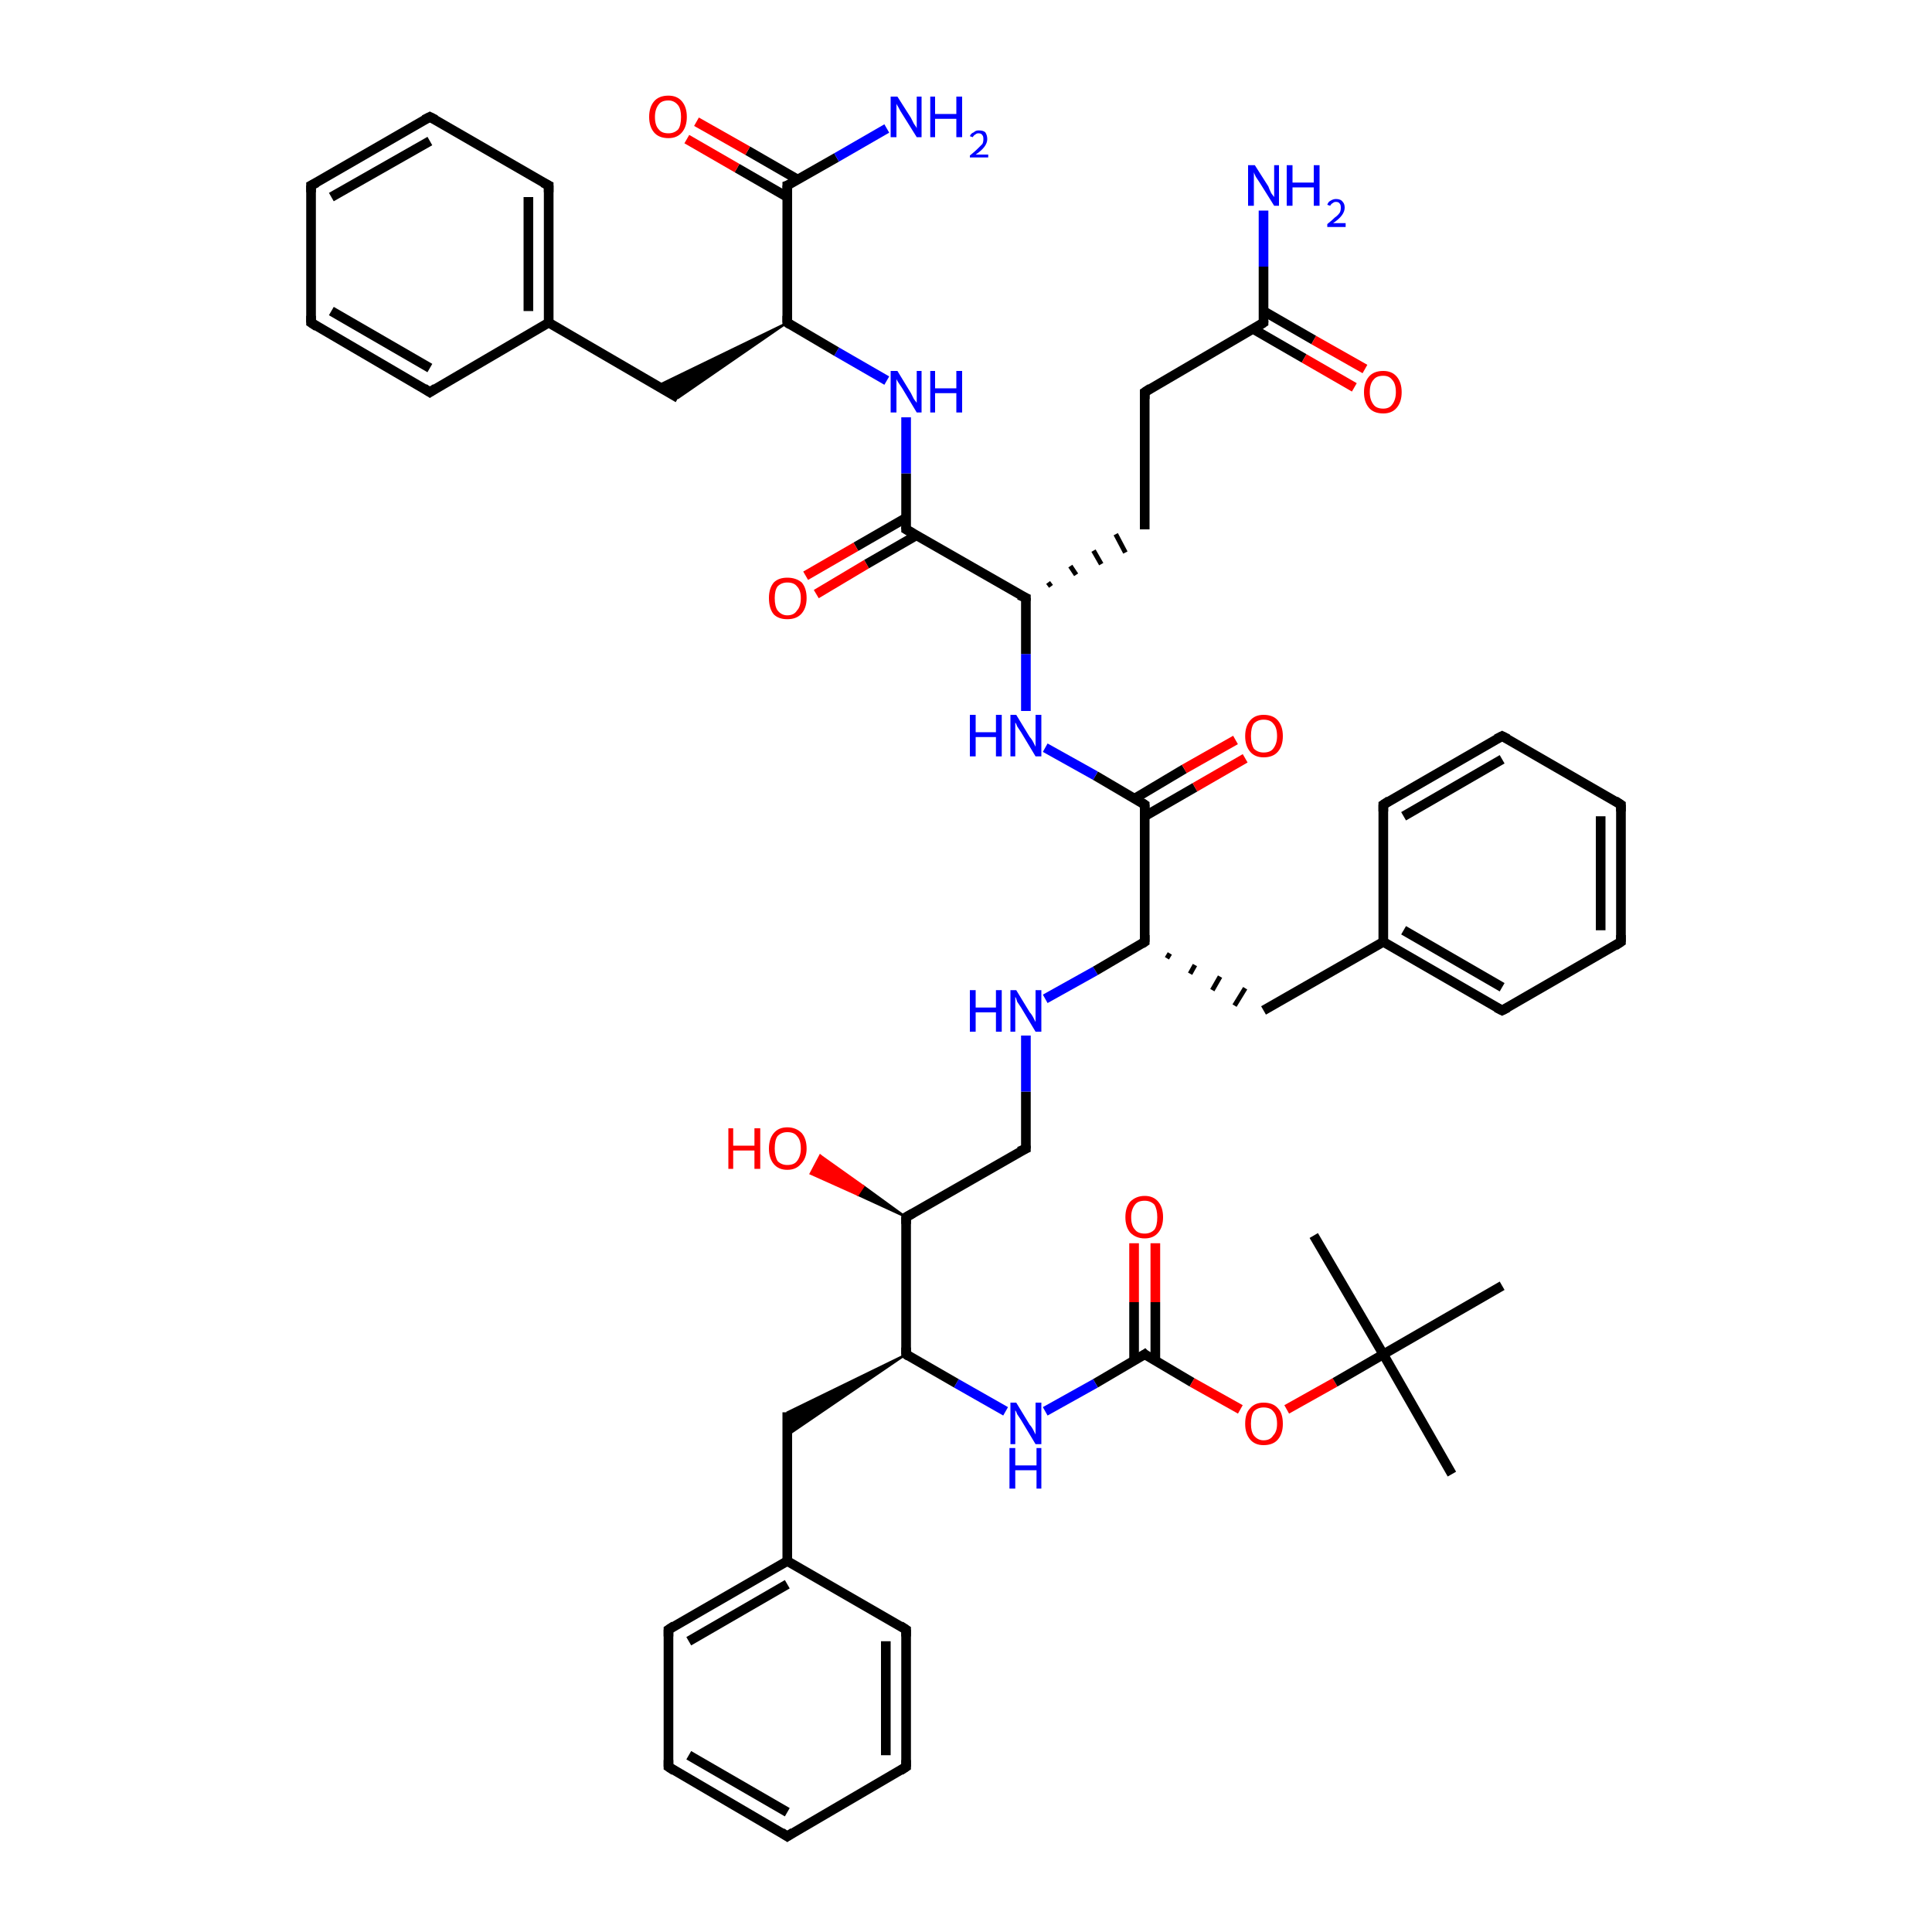 <?xml version='1.0' encoding='iso-8859-1'?>
<svg version='1.1' baseProfile='full'
              xmlns='http://www.w3.org/2000/svg'
                      xmlns:rdkit='http://www.rdkit.org/xml'
                      xmlns:xlink='http://www.w3.org/1999/xlink'
                  xml:space='preserve'
width='200px' height='200px' viewBox='0 0 200 200'>
<!-- END OF HEADER -->
<rect style='opacity:1.0;fill:#FFFFFF;stroke:none' width='200.0' height='200.0' x='0.0' y='0.0'> </rect>
<path class='bond-0 atom-0 atom-1' d='M 119.6,128.7 L 119.6,134.8' style='fill:none;fill-rule:evenodd;stroke:#FF0000;stroke-width:1.0px;stroke-linecap:butt;stroke-linejoin:miter;stroke-opacity:1' />
<path class='bond-0 atom-0 atom-1' d='M 119.6,134.8 L 119.6,140.8' style='fill:none;fill-rule:evenodd;stroke:#000000;stroke-width:1.0px;stroke-linecap:butt;stroke-linejoin:miter;stroke-opacity:1' />
<path class='bond-0 atom-0 atom-1' d='M 117.4,128.7 L 117.4,134.8' style='fill:none;fill-rule:evenodd;stroke:#FF0000;stroke-width:1.0px;stroke-linecap:butt;stroke-linejoin:miter;stroke-opacity:1' />
<path class='bond-0 atom-0 atom-1' d='M 117.4,134.8 L 117.4,140.8' style='fill:none;fill-rule:evenodd;stroke:#000000;stroke-width:1.0px;stroke-linecap:butt;stroke-linejoin:miter;stroke-opacity:1' />
<path class='bond-1 atom-1 atom-2' d='M 118.5,140.2 L 123.4,143.1' style='fill:none;fill-rule:evenodd;stroke:#000000;stroke-width:1.0px;stroke-linecap:butt;stroke-linejoin:miter;stroke-opacity:1' />
<path class='bond-1 atom-1 atom-2' d='M 123.4,143.1 L 128.4,145.9' style='fill:none;fill-rule:evenodd;stroke:#FF0000;stroke-width:1.0px;stroke-linecap:butt;stroke-linejoin:miter;stroke-opacity:1' />
<path class='bond-2 atom-2 atom-3' d='M 133.2,145.9 L 138.2,143.1' style='fill:none;fill-rule:evenodd;stroke:#FF0000;stroke-width:1.0px;stroke-linecap:butt;stroke-linejoin:miter;stroke-opacity:1' />
<path class='bond-2 atom-2 atom-3' d='M 138.2,143.1 L 143.2,140.2' style='fill:none;fill-rule:evenodd;stroke:#000000;stroke-width:1.0px;stroke-linecap:butt;stroke-linejoin:miter;stroke-opacity:1' />
<path class='bond-3 atom-3 atom-4' d='M 143.2,140.2 L 155.5,133.1' style='fill:none;fill-rule:evenodd;stroke:#000000;stroke-width:1.0px;stroke-linecap:butt;stroke-linejoin:miter;stroke-opacity:1' />
<path class='bond-4 atom-3 atom-5' d='M 143.2,140.2 L 150.3,152.6' style='fill:none;fill-rule:evenodd;stroke:#000000;stroke-width:1.0px;stroke-linecap:butt;stroke-linejoin:miter;stroke-opacity:1' />
<path class='bond-5 atom-3 atom-6' d='M 143.2,140.2 L 136.0,127.9' style='fill:none;fill-rule:evenodd;stroke:#000000;stroke-width:1.0px;stroke-linecap:butt;stroke-linejoin:miter;stroke-opacity:1' />
<path class='bond-6 atom-7 atom-8' d='M 104.1,146.1 L 99.0,143.2' style='fill:none;fill-rule:evenodd;stroke:#0000FF;stroke-width:1.0px;stroke-linecap:butt;stroke-linejoin:miter;stroke-opacity:1' />
<path class='bond-6 atom-7 atom-8' d='M 99.0,143.2 L 93.8,140.2' style='fill:none;fill-rule:evenodd;stroke:#000000;stroke-width:1.0px;stroke-linecap:butt;stroke-linejoin:miter;stroke-opacity:1' />
<path class='bond-7 atom-8 atom-9' d='M 93.8,140.2 L 93.8,126.0' style='fill:none;fill-rule:evenodd;stroke:#000000;stroke-width:1.0px;stroke-linecap:butt;stroke-linejoin:miter;stroke-opacity:1' />
<path class='bond-8 atom-8 atom-11' d='M 93.8,140.2 L 81.5,148.6 L 81.5,146.2 Z' style='fill:#000000;fill-rule:evenodd;fill-opacity:1;stroke:#000000;stroke-width:0.2px;stroke-linecap:butt;stroke-linejoin:miter;stroke-opacity:1;' />
<path class='bond-9 atom-9 atom-10' d='M 93.8,126.0 L 88.8,123.7 L 89.4,122.8 Z' style='fill:#000000;fill-rule:evenodd;fill-opacity:1;stroke:#000000;stroke-width:0.2px;stroke-linecap:butt;stroke-linejoin:miter;stroke-opacity:1;' />
<path class='bond-9 atom-9 atom-10' d='M 88.8,123.7 L 84.9,119.6 L 83.9,121.5 Z' style='fill:#FF0000;fill-rule:evenodd;fill-opacity:1;stroke:#FF0000;stroke-width:0.2px;stroke-linecap:butt;stroke-linejoin:miter;stroke-opacity:1;' />
<path class='bond-9 atom-9 atom-10' d='M 88.8,123.7 L 89.4,122.8 L 84.9,119.6 Z' style='fill:#FF0000;fill-rule:evenodd;fill-opacity:1;stroke:#FF0000;stroke-width:0.2px;stroke-linecap:butt;stroke-linejoin:miter;stroke-opacity:1;' />
<path class='bond-10 atom-9 atom-18' d='M 93.8,126.0 L 106.2,118.9' style='fill:none;fill-rule:evenodd;stroke:#000000;stroke-width:1.0px;stroke-linecap:butt;stroke-linejoin:miter;stroke-opacity:1' />
<path class='bond-11 atom-11 atom-12' d='M 81.5,146.2 L 81.5,161.6' style='fill:none;fill-rule:evenodd;stroke:#000000;stroke-width:1.0px;stroke-linecap:butt;stroke-linejoin:miter;stroke-opacity:1' />
<path class='bond-12 atom-12 atom-13' d='M 81.5,161.6 L 69.2,168.7' style='fill:none;fill-rule:evenodd;stroke:#000000;stroke-width:1.0px;stroke-linecap:butt;stroke-linejoin:miter;stroke-opacity:1' />
<path class='bond-12 atom-12 atom-13' d='M 81.5,164.0 L 71.3,169.9' style='fill:none;fill-rule:evenodd;stroke:#000000;stroke-width:1.0px;stroke-linecap:butt;stroke-linejoin:miter;stroke-opacity:1' />
<path class='bond-13 atom-12 atom-14' d='M 81.5,161.6 L 93.8,168.7' style='fill:none;fill-rule:evenodd;stroke:#000000;stroke-width:1.0px;stroke-linecap:butt;stroke-linejoin:miter;stroke-opacity:1' />
<path class='bond-14 atom-13 atom-15' d='M 69.2,168.7 L 69.2,182.9' style='fill:none;fill-rule:evenodd;stroke:#000000;stroke-width:1.0px;stroke-linecap:butt;stroke-linejoin:miter;stroke-opacity:1' />
<path class='bond-15 atom-14 atom-16' d='M 93.8,168.7 L 93.8,182.9' style='fill:none;fill-rule:evenodd;stroke:#000000;stroke-width:1.0px;stroke-linecap:butt;stroke-linejoin:miter;stroke-opacity:1' />
<path class='bond-15 atom-14 atom-16' d='M 91.7,169.9 L 91.7,181.7' style='fill:none;fill-rule:evenodd;stroke:#000000;stroke-width:1.0px;stroke-linecap:butt;stroke-linejoin:miter;stroke-opacity:1' />
<path class='bond-16 atom-15 atom-17' d='M 69.2,182.9 L 81.5,190.1' style='fill:none;fill-rule:evenodd;stroke:#000000;stroke-width:1.0px;stroke-linecap:butt;stroke-linejoin:miter;stroke-opacity:1' />
<path class='bond-16 atom-15 atom-17' d='M 71.3,181.7 L 81.5,187.6' style='fill:none;fill-rule:evenodd;stroke:#000000;stroke-width:1.0px;stroke-linecap:butt;stroke-linejoin:miter;stroke-opacity:1' />
<path class='bond-17 atom-16 atom-17' d='M 93.8,182.9 L 81.5,190.1' style='fill:none;fill-rule:evenodd;stroke:#000000;stroke-width:1.0px;stroke-linecap:butt;stroke-linejoin:miter;stroke-opacity:1' />
<path class='bond-18 atom-19 atom-20' d='M 108.2,103.4 L 113.4,100.5' style='fill:none;fill-rule:evenodd;stroke:#0000FF;stroke-width:1.0px;stroke-linecap:butt;stroke-linejoin:miter;stroke-opacity:1' />
<path class='bond-18 atom-19 atom-20' d='M 113.4,100.5 L 118.5,97.5' style='fill:none;fill-rule:evenodd;stroke:#000000;stroke-width:1.0px;stroke-linecap:butt;stroke-linejoin:miter;stroke-opacity:1' />
<path class='bond-19 atom-20 atom-21' d='M 118.5,97.5 L 118.5,83.3' style='fill:none;fill-rule:evenodd;stroke:#000000;stroke-width:1.0px;stroke-linecap:butt;stroke-linejoin:miter;stroke-opacity:1' />
<path class='bond-20 atom-20 atom-23' d='M 120.8,99.2 L 121.1,98.7' style='fill:none;fill-rule:evenodd;stroke:#000000;stroke-width:0.5px;stroke-linecap:butt;stroke-linejoin:miter;stroke-opacity:1' />
<path class='bond-20 atom-20 atom-23' d='M 123.2,100.8 L 123.7,99.9' style='fill:none;fill-rule:evenodd;stroke:#000000;stroke-width:0.5px;stroke-linecap:butt;stroke-linejoin:miter;stroke-opacity:1' />
<path class='bond-20 atom-20 atom-23' d='M 125.5,102.5 L 126.3,101.1' style='fill:none;fill-rule:evenodd;stroke:#000000;stroke-width:0.5px;stroke-linecap:butt;stroke-linejoin:miter;stroke-opacity:1' />
<path class='bond-20 atom-20 atom-23' d='M 127.8,104.1 L 128.9,102.3' style='fill:none;fill-rule:evenodd;stroke:#000000;stroke-width:0.5px;stroke-linecap:butt;stroke-linejoin:miter;stroke-opacity:1' />
<path class='bond-21 atom-21 atom-22' d='M 118.5,84.5 L 123.7,81.5' style='fill:none;fill-rule:evenodd;stroke:#000000;stroke-width:1.0px;stroke-linecap:butt;stroke-linejoin:miter;stroke-opacity:1' />
<path class='bond-21 atom-21 atom-22' d='M 123.7,81.5 L 128.9,78.5' style='fill:none;fill-rule:evenodd;stroke:#FF0000;stroke-width:1.0px;stroke-linecap:butt;stroke-linejoin:miter;stroke-opacity:1' />
<path class='bond-21 atom-21 atom-22' d='M 117.4,82.7 L 122.6,79.6' style='fill:none;fill-rule:evenodd;stroke:#000000;stroke-width:1.0px;stroke-linecap:butt;stroke-linejoin:miter;stroke-opacity:1' />
<path class='bond-21 atom-21 atom-22' d='M 122.6,79.6 L 127.9,76.6' style='fill:none;fill-rule:evenodd;stroke:#FF0000;stroke-width:1.0px;stroke-linecap:butt;stroke-linejoin:miter;stroke-opacity:1' />
<path class='bond-22 atom-23 atom-24' d='M 130.8,104.6 L 143.2,97.5' style='fill:none;fill-rule:evenodd;stroke:#000000;stroke-width:1.0px;stroke-linecap:butt;stroke-linejoin:miter;stroke-opacity:1' />
<path class='bond-23 atom-24 atom-25' d='M 143.2,97.5 L 155.5,104.6' style='fill:none;fill-rule:evenodd;stroke:#000000;stroke-width:1.0px;stroke-linecap:butt;stroke-linejoin:miter;stroke-opacity:1' />
<path class='bond-23 atom-24 atom-25' d='M 145.3,96.3 L 155.5,102.2' style='fill:none;fill-rule:evenodd;stroke:#000000;stroke-width:1.0px;stroke-linecap:butt;stroke-linejoin:miter;stroke-opacity:1' />
<path class='bond-24 atom-24 atom-26' d='M 143.2,97.5 L 143.2,83.3' style='fill:none;fill-rule:evenodd;stroke:#000000;stroke-width:1.0px;stroke-linecap:butt;stroke-linejoin:miter;stroke-opacity:1' />
<path class='bond-25 atom-25 atom-27' d='M 155.5,104.6 L 167.8,97.5' style='fill:none;fill-rule:evenodd;stroke:#000000;stroke-width:1.0px;stroke-linecap:butt;stroke-linejoin:miter;stroke-opacity:1' />
<path class='bond-26 atom-26 atom-28' d='M 143.2,83.3 L 155.5,76.2' style='fill:none;fill-rule:evenodd;stroke:#000000;stroke-width:1.0px;stroke-linecap:butt;stroke-linejoin:miter;stroke-opacity:1' />
<path class='bond-26 atom-26 atom-28' d='M 145.3,84.5 L 155.5,78.6' style='fill:none;fill-rule:evenodd;stroke:#000000;stroke-width:1.0px;stroke-linecap:butt;stroke-linejoin:miter;stroke-opacity:1' />
<path class='bond-27 atom-27 atom-29' d='M 167.8,97.5 L 167.8,83.3' style='fill:none;fill-rule:evenodd;stroke:#000000;stroke-width:1.0px;stroke-linecap:butt;stroke-linejoin:miter;stroke-opacity:1' />
<path class='bond-27 atom-27 atom-29' d='M 165.7,96.3 L 165.7,84.5' style='fill:none;fill-rule:evenodd;stroke:#000000;stroke-width:1.0px;stroke-linecap:butt;stroke-linejoin:miter;stroke-opacity:1' />
<path class='bond-28 atom-28 atom-29' d='M 155.5,76.2 L 167.8,83.3' style='fill:none;fill-rule:evenodd;stroke:#000000;stroke-width:1.0px;stroke-linecap:butt;stroke-linejoin:miter;stroke-opacity:1' />
<path class='bond-29 atom-30 atom-31' d='M 106.2,73.6 L 106.2,67.7' style='fill:none;fill-rule:evenodd;stroke:#0000FF;stroke-width:1.0px;stroke-linecap:butt;stroke-linejoin:miter;stroke-opacity:1' />
<path class='bond-29 atom-30 atom-31' d='M 106.2,67.7 L 106.2,61.9' style='fill:none;fill-rule:evenodd;stroke:#000000;stroke-width:1.0px;stroke-linecap:butt;stroke-linejoin:miter;stroke-opacity:1' />
<path class='bond-30 atom-31 atom-32' d='M 106.2,61.9 L 93.8,54.8' style='fill:none;fill-rule:evenodd;stroke:#000000;stroke-width:1.0px;stroke-linecap:butt;stroke-linejoin:miter;stroke-opacity:1' />
<path class='bond-31 atom-31 atom-34' d='M 108.8,60.7 L 108.5,60.3' style='fill:none;fill-rule:evenodd;stroke:#000000;stroke-width:0.5px;stroke-linecap:butt;stroke-linejoin:miter;stroke-opacity:1' />
<path class='bond-31 atom-31 atom-34' d='M 111.4,59.5 L 110.8,58.6' style='fill:none;fill-rule:evenodd;stroke:#000000;stroke-width:0.5px;stroke-linecap:butt;stroke-linejoin:miter;stroke-opacity:1' />
<path class='bond-31 atom-31 atom-34' d='M 114.0,58.4 L 113.2,57.0' style='fill:none;fill-rule:evenodd;stroke:#000000;stroke-width:0.5px;stroke-linecap:butt;stroke-linejoin:miter;stroke-opacity:1' />
<path class='bond-31 atom-31 atom-34' d='M 116.5,57.2 L 115.5,55.3' style='fill:none;fill-rule:evenodd;stroke:#000000;stroke-width:0.5px;stroke-linecap:butt;stroke-linejoin:miter;stroke-opacity:1' />
<path class='bond-32 atom-32 atom-33' d='M 93.8,53.6 L 88.6,56.6' style='fill:none;fill-rule:evenodd;stroke:#000000;stroke-width:1.0px;stroke-linecap:butt;stroke-linejoin:miter;stroke-opacity:1' />
<path class='bond-32 atom-32 atom-33' d='M 88.6,56.6 L 83.4,59.6' style='fill:none;fill-rule:evenodd;stroke:#FF0000;stroke-width:1.0px;stroke-linecap:butt;stroke-linejoin:miter;stroke-opacity:1' />
<path class='bond-32 atom-32 atom-33' d='M 94.9,55.4 L 89.7,58.4' style='fill:none;fill-rule:evenodd;stroke:#000000;stroke-width:1.0px;stroke-linecap:butt;stroke-linejoin:miter;stroke-opacity:1' />
<path class='bond-32 atom-32 atom-33' d='M 89.7,58.4 L 84.5,61.5' style='fill:none;fill-rule:evenodd;stroke:#FF0000;stroke-width:1.0px;stroke-linecap:butt;stroke-linejoin:miter;stroke-opacity:1' />
<path class='bond-33 atom-34 atom-35' d='M 118.5,54.8 L 118.5,40.6' style='fill:none;fill-rule:evenodd;stroke:#000000;stroke-width:1.0px;stroke-linecap:butt;stroke-linejoin:miter;stroke-opacity:1' />
<path class='bond-34 atom-35 atom-36' d='M 118.5,40.6 L 130.8,33.4' style='fill:none;fill-rule:evenodd;stroke:#000000;stroke-width:1.0px;stroke-linecap:butt;stroke-linejoin:miter;stroke-opacity:1' />
<path class='bond-35 atom-36 atom-37' d='M 129.8,34.1 L 135.0,37.1' style='fill:none;fill-rule:evenodd;stroke:#000000;stroke-width:1.0px;stroke-linecap:butt;stroke-linejoin:miter;stroke-opacity:1' />
<path class='bond-35 atom-36 atom-37' d='M 135.0,37.1 L 140.2,40.1' style='fill:none;fill-rule:evenodd;stroke:#FF0000;stroke-width:1.0px;stroke-linecap:butt;stroke-linejoin:miter;stroke-opacity:1' />
<path class='bond-35 atom-36 atom-37' d='M 130.8,32.2 L 136.0,35.2' style='fill:none;fill-rule:evenodd;stroke:#000000;stroke-width:1.0px;stroke-linecap:butt;stroke-linejoin:miter;stroke-opacity:1' />
<path class='bond-35 atom-36 atom-37' d='M 136.0,35.2 L 141.3,38.2' style='fill:none;fill-rule:evenodd;stroke:#FF0000;stroke-width:1.0px;stroke-linecap:butt;stroke-linejoin:miter;stroke-opacity:1' />
<path class='bond-36 atom-36 atom-38' d='M 130.8,33.4 L 130.8,27.6' style='fill:none;fill-rule:evenodd;stroke:#000000;stroke-width:1.0px;stroke-linecap:butt;stroke-linejoin:miter;stroke-opacity:1' />
<path class='bond-36 atom-36 atom-38' d='M 130.8,27.6 L 130.8,21.8' style='fill:none;fill-rule:evenodd;stroke:#0000FF;stroke-width:1.0px;stroke-linecap:butt;stroke-linejoin:miter;stroke-opacity:1' />
<path class='bond-37 atom-39 atom-40' d='M 91.8,39.4 L 86.6,36.4' style='fill:none;fill-rule:evenodd;stroke:#0000FF;stroke-width:1.0px;stroke-linecap:butt;stroke-linejoin:miter;stroke-opacity:1' />
<path class='bond-37 atom-39 atom-40' d='M 86.6,36.4 L 81.5,33.4' style='fill:none;fill-rule:evenodd;stroke:#000000;stroke-width:1.0px;stroke-linecap:butt;stroke-linejoin:miter;stroke-opacity:1' />
<path class='bond-38 atom-40 atom-41' d='M 81.5,33.4 L 81.5,19.2' style='fill:none;fill-rule:evenodd;stroke:#000000;stroke-width:1.0px;stroke-linecap:butt;stroke-linejoin:miter;stroke-opacity:1' />
<path class='bond-39 atom-40 atom-43' d='M 81.5,33.4 L 70.2,41.2 L 68.1,39.9 Z' style='fill:#000000;fill-rule:evenodd;fill-opacity:1;stroke:#000000;stroke-width:0.2px;stroke-linecap:butt;stroke-linejoin:miter;stroke-opacity:1;' />
<path class='bond-40 atom-41 atom-42' d='M 82.6,18.6 L 77.4,15.6' style='fill:none;fill-rule:evenodd;stroke:#000000;stroke-width:1.0px;stroke-linecap:butt;stroke-linejoin:miter;stroke-opacity:1' />
<path class='bond-40 atom-41 atom-42' d='M 77.4,15.6 L 72.1,12.6' style='fill:none;fill-rule:evenodd;stroke:#FF0000;stroke-width:1.0px;stroke-linecap:butt;stroke-linejoin:miter;stroke-opacity:1' />
<path class='bond-40 atom-41 atom-42' d='M 81.5,20.4 L 76.3,17.4' style='fill:none;fill-rule:evenodd;stroke:#000000;stroke-width:1.0px;stroke-linecap:butt;stroke-linejoin:miter;stroke-opacity:1' />
<path class='bond-40 atom-41 atom-42' d='M 76.3,17.4 L 71.1,14.4' style='fill:none;fill-rule:evenodd;stroke:#FF0000;stroke-width:1.0px;stroke-linecap:butt;stroke-linejoin:miter;stroke-opacity:1' />
<path class='bond-41 atom-43 atom-44' d='M 70.2,41.2 L 56.8,33.4' style='fill:none;fill-rule:evenodd;stroke:#000000;stroke-width:1.0px;stroke-linecap:butt;stroke-linejoin:miter;stroke-opacity:1' />
<path class='bond-42 atom-44 atom-45' d='M 56.8,33.4 L 56.8,19.2' style='fill:none;fill-rule:evenodd;stroke:#000000;stroke-width:1.0px;stroke-linecap:butt;stroke-linejoin:miter;stroke-opacity:1' />
<path class='bond-42 atom-44 atom-45' d='M 54.7,32.2 L 54.7,20.4' style='fill:none;fill-rule:evenodd;stroke:#000000;stroke-width:1.0px;stroke-linecap:butt;stroke-linejoin:miter;stroke-opacity:1' />
<path class='bond-43 atom-44 atom-46' d='M 56.8,33.4 L 44.5,40.6' style='fill:none;fill-rule:evenodd;stroke:#000000;stroke-width:1.0px;stroke-linecap:butt;stroke-linejoin:miter;stroke-opacity:1' />
<path class='bond-44 atom-45 atom-47' d='M 56.8,19.2 L 44.5,12.1' style='fill:none;fill-rule:evenodd;stroke:#000000;stroke-width:1.0px;stroke-linecap:butt;stroke-linejoin:miter;stroke-opacity:1' />
<path class='bond-45 atom-46 atom-48' d='M 44.5,40.6 L 32.2,33.4' style='fill:none;fill-rule:evenodd;stroke:#000000;stroke-width:1.0px;stroke-linecap:butt;stroke-linejoin:miter;stroke-opacity:1' />
<path class='bond-45 atom-46 atom-48' d='M 44.5,38.1 L 34.3,32.2' style='fill:none;fill-rule:evenodd;stroke:#000000;stroke-width:1.0px;stroke-linecap:butt;stroke-linejoin:miter;stroke-opacity:1' />
<path class='bond-46 atom-47 atom-49' d='M 44.5,12.1 L 32.2,19.2' style='fill:none;fill-rule:evenodd;stroke:#000000;stroke-width:1.0px;stroke-linecap:butt;stroke-linejoin:miter;stroke-opacity:1' />
<path class='bond-46 atom-47 atom-49' d='M 44.5,14.6 L 34.3,20.4' style='fill:none;fill-rule:evenodd;stroke:#000000;stroke-width:1.0px;stroke-linecap:butt;stroke-linejoin:miter;stroke-opacity:1' />
<path class='bond-47 atom-48 atom-49' d='M 32.2,33.4 L 32.2,19.2' style='fill:none;fill-rule:evenodd;stroke:#000000;stroke-width:1.0px;stroke-linecap:butt;stroke-linejoin:miter;stroke-opacity:1' />
<path class='bond-48 atom-1 atom-7' d='M 118.5,140.2 L 113.4,143.2' style='fill:none;fill-rule:evenodd;stroke:#000000;stroke-width:1.0px;stroke-linecap:butt;stroke-linejoin:miter;stroke-opacity:1' />
<path class='bond-48 atom-1 atom-7' d='M 113.4,143.2 L 108.2,146.1' style='fill:none;fill-rule:evenodd;stroke:#0000FF;stroke-width:1.0px;stroke-linecap:butt;stroke-linejoin:miter;stroke-opacity:1' />
<path class='bond-49 atom-18 atom-19' d='M 106.2,118.9 L 106.2,113.0' style='fill:none;fill-rule:evenodd;stroke:#000000;stroke-width:1.0px;stroke-linecap:butt;stroke-linejoin:miter;stroke-opacity:1' />
<path class='bond-49 atom-18 atom-19' d='M 106.2,113.0 L 106.2,107.2' style='fill:none;fill-rule:evenodd;stroke:#0000FF;stroke-width:1.0px;stroke-linecap:butt;stroke-linejoin:miter;stroke-opacity:1' />
<path class='bond-50 atom-21 atom-30' d='M 118.5,83.3 L 113.4,80.3' style='fill:none;fill-rule:evenodd;stroke:#000000;stroke-width:1.0px;stroke-linecap:butt;stroke-linejoin:miter;stroke-opacity:1' />
<path class='bond-50 atom-21 atom-30' d='M 113.4,80.3 L 108.2,77.4' style='fill:none;fill-rule:evenodd;stroke:#0000FF;stroke-width:1.0px;stroke-linecap:butt;stroke-linejoin:miter;stroke-opacity:1' />
<path class='bond-51 atom-32 atom-39' d='M 93.8,54.8 L 93.8,49.0' style='fill:none;fill-rule:evenodd;stroke:#000000;stroke-width:1.0px;stroke-linecap:butt;stroke-linejoin:miter;stroke-opacity:1' />
<path class='bond-51 atom-32 atom-39' d='M 93.8,49.0 L 93.8,43.2' style='fill:none;fill-rule:evenodd;stroke:#0000FF;stroke-width:1.0px;stroke-linecap:butt;stroke-linejoin:miter;stroke-opacity:1' />
<path class='bond-52 atom-41 atom-50' d='M 81.5,19.2 L 86.6,16.3' style='fill:none;fill-rule:evenodd;stroke:#000000;stroke-width:1.0px;stroke-linecap:butt;stroke-linejoin:miter;stroke-opacity:1' />
<path class='bond-52 atom-41 atom-50' d='M 86.6,16.3 L 91.8,13.3' style='fill:none;fill-rule:evenodd;stroke:#0000FF;stroke-width:1.0px;stroke-linecap:butt;stroke-linejoin:miter;stroke-opacity:1' />
<path d='M 118.7,140.4 L 118.5,140.2 L 118.2,140.4' style='fill:none;stroke:#000000;stroke-width:1.0px;stroke-linecap:butt;stroke-linejoin:miter;stroke-opacity:1;' />
<path d='M 94.1,140.4 L 93.8,140.2 L 93.8,139.5' style='fill:none;stroke:#000000;stroke-width:1.0px;stroke-linecap:butt;stroke-linejoin:miter;stroke-opacity:1;' />
<path d='M 93.8,126.7 L 93.8,126.0 L 94.5,125.6' style='fill:none;stroke:#000000;stroke-width:1.0px;stroke-linecap:butt;stroke-linejoin:miter;stroke-opacity:1;' />
<path d='M 69.8,168.3 L 69.2,168.7 L 69.2,169.4' style='fill:none;stroke:#000000;stroke-width:1.0px;stroke-linecap:butt;stroke-linejoin:miter;stroke-opacity:1;' />
<path d='M 93.2,168.3 L 93.8,168.7 L 93.8,169.4' style='fill:none;stroke:#000000;stroke-width:1.0px;stroke-linecap:butt;stroke-linejoin:miter;stroke-opacity:1;' />
<path d='M 69.2,182.2 L 69.2,182.9 L 69.8,183.3' style='fill:none;stroke:#000000;stroke-width:1.0px;stroke-linecap:butt;stroke-linejoin:miter;stroke-opacity:1;' />
<path d='M 93.8,182.2 L 93.8,182.9 L 93.2,183.3' style='fill:none;stroke:#000000;stroke-width:1.0px;stroke-linecap:butt;stroke-linejoin:miter;stroke-opacity:1;' />
<path d='M 80.9,189.7 L 81.5,190.1 L 82.1,189.7' style='fill:none;stroke:#000000;stroke-width:1.0px;stroke-linecap:butt;stroke-linejoin:miter;stroke-opacity:1;' />
<path d='M 105.5,119.2 L 106.2,118.9 L 106.2,118.6' style='fill:none;stroke:#000000;stroke-width:1.0px;stroke-linecap:butt;stroke-linejoin:miter;stroke-opacity:1;' />
<path d='M 118.2,97.7 L 118.5,97.5 L 118.5,96.8' style='fill:none;stroke:#000000;stroke-width:1.0px;stroke-linecap:butt;stroke-linejoin:miter;stroke-opacity:1;' />
<path d='M 118.5,84.0 L 118.5,83.3 L 118.2,83.1' style='fill:none;stroke:#000000;stroke-width:1.0px;stroke-linecap:butt;stroke-linejoin:miter;stroke-opacity:1;' />
<path d='M 154.9,104.3 L 155.5,104.6 L 156.1,104.3' style='fill:none;stroke:#000000;stroke-width:1.0px;stroke-linecap:butt;stroke-linejoin:miter;stroke-opacity:1;' />
<path d='M 143.2,84.0 L 143.2,83.3 L 143.8,82.9' style='fill:none;stroke:#000000;stroke-width:1.0px;stroke-linecap:butt;stroke-linejoin:miter;stroke-opacity:1;' />
<path d='M 167.2,97.9 L 167.8,97.5 L 167.8,96.8' style='fill:none;stroke:#000000;stroke-width:1.0px;stroke-linecap:butt;stroke-linejoin:miter;stroke-opacity:1;' />
<path d='M 154.9,76.5 L 155.5,76.2 L 156.1,76.5' style='fill:none;stroke:#000000;stroke-width:1.0px;stroke-linecap:butt;stroke-linejoin:miter;stroke-opacity:1;' />
<path d='M 167.8,84.0 L 167.8,83.3 L 167.2,82.9' style='fill:none;stroke:#000000;stroke-width:1.0px;stroke-linecap:butt;stroke-linejoin:miter;stroke-opacity:1;' />
<path d='M 106.2,62.2 L 106.2,61.9 L 105.5,61.6' style='fill:none;stroke:#000000;stroke-width:1.0px;stroke-linecap:butt;stroke-linejoin:miter;stroke-opacity:1;' />
<path d='M 94.5,55.2 L 93.8,54.8 L 93.8,54.5' style='fill:none;stroke:#000000;stroke-width:1.0px;stroke-linecap:butt;stroke-linejoin:miter;stroke-opacity:1;' />
<path d='M 118.5,41.3 L 118.5,40.6 L 119.1,40.2' style='fill:none;stroke:#000000;stroke-width:1.0px;stroke-linecap:butt;stroke-linejoin:miter;stroke-opacity:1;' />
<path d='M 130.2,33.8 L 130.8,33.4 L 130.8,33.2' style='fill:none;stroke:#000000;stroke-width:1.0px;stroke-linecap:butt;stroke-linejoin:miter;stroke-opacity:1;' />
<path d='M 81.8,33.6 L 81.5,33.4 L 81.5,32.7' style='fill:none;stroke:#000000;stroke-width:1.0px;stroke-linecap:butt;stroke-linejoin:miter;stroke-opacity:1;' />
<path d='M 81.5,19.9 L 81.5,19.2 L 81.8,19.1' style='fill:none;stroke:#000000;stroke-width:1.0px;stroke-linecap:butt;stroke-linejoin:miter;stroke-opacity:1;' />
<path d='M 56.8,19.9 L 56.8,19.2 L 56.2,18.9' style='fill:none;stroke:#000000;stroke-width:1.0px;stroke-linecap:butt;stroke-linejoin:miter;stroke-opacity:1;' />
<path d='M 45.1,40.2 L 44.5,40.6 L 43.9,40.2' style='fill:none;stroke:#000000;stroke-width:1.0px;stroke-linecap:butt;stroke-linejoin:miter;stroke-opacity:1;' />
<path d='M 45.1,12.4 L 44.5,12.1 L 43.9,12.4' style='fill:none;stroke:#000000;stroke-width:1.0px;stroke-linecap:butt;stroke-linejoin:miter;stroke-opacity:1;' />
<path d='M 32.8,33.8 L 32.2,33.4 L 32.2,32.7' style='fill:none;stroke:#000000;stroke-width:1.0px;stroke-linecap:butt;stroke-linejoin:miter;stroke-opacity:1;' />
<path d='M 32.8,18.9 L 32.2,19.2 L 32.2,19.9' style='fill:none;stroke:#000000;stroke-width:1.0px;stroke-linecap:butt;stroke-linejoin:miter;stroke-opacity:1;' />
<path class='atom-0' d='M 116.5 126.0
Q 116.5 125.0, 117.0 124.4
Q 117.6 123.8, 118.5 123.8
Q 119.4 123.8, 119.9 124.4
Q 120.4 125.0, 120.4 126.0
Q 120.4 127.0, 119.9 127.6
Q 119.4 128.2, 118.5 128.2
Q 117.6 128.2, 117.0 127.6
Q 116.5 127.0, 116.5 126.0
M 118.5 127.7
Q 119.1 127.7, 119.5 127.3
Q 119.8 126.9, 119.8 126.0
Q 119.8 125.2, 119.5 124.7
Q 119.1 124.3, 118.5 124.3
Q 117.8 124.3, 117.5 124.7
Q 117.1 125.2, 117.1 126.0
Q 117.1 126.9, 117.5 127.3
Q 117.8 127.7, 118.5 127.7
' fill='#FF0000'/>
<path class='atom-2' d='M 128.9 147.4
Q 128.9 146.3, 129.4 145.8
Q 129.9 145.2, 130.8 145.2
Q 131.8 145.2, 132.3 145.8
Q 132.8 146.3, 132.8 147.4
Q 132.8 148.4, 132.3 149.0
Q 131.8 149.6, 130.8 149.6
Q 129.9 149.6, 129.4 149.0
Q 128.9 148.4, 128.9 147.4
M 130.8 149.1
Q 131.5 149.1, 131.8 148.6
Q 132.2 148.2, 132.2 147.4
Q 132.2 146.5, 131.8 146.1
Q 131.5 145.7, 130.8 145.7
Q 130.2 145.7, 129.8 146.1
Q 129.5 146.5, 129.5 147.4
Q 129.5 148.2, 129.8 148.6
Q 130.2 149.1, 130.8 149.1
' fill='#FF0000'/>
<path class='atom-7' d='M 105.2 145.2
L 106.6 147.5
Q 106.8 147.7, 107.0 148.1
Q 107.2 148.5, 107.2 148.5
L 107.2 145.2
L 107.8 145.2
L 107.8 149.5
L 107.2 149.5
L 105.7 147.0
Q 105.5 146.7, 105.3 146.4
Q 105.2 146.1, 105.1 146.0
L 105.1 149.5
L 104.6 149.5
L 104.6 145.2
L 105.2 145.2
' fill='#0000FF'/>
<path class='atom-7' d='M 104.5 149.9
L 105.1 149.9
L 105.1 151.7
L 107.3 151.7
L 107.3 149.9
L 107.8 149.9
L 107.8 154.1
L 107.3 154.1
L 107.3 152.2
L 105.1 152.2
L 105.1 154.1
L 104.5 154.1
L 104.5 149.9
' fill='#0000FF'/>
<path class='atom-10' d='M 75.4 116.8
L 75.9 116.8
L 75.9 118.6
L 78.1 118.6
L 78.1 116.8
L 78.7 116.8
L 78.7 121.0
L 78.1 121.0
L 78.1 119.1
L 75.9 119.1
L 75.9 121.0
L 75.4 121.0
L 75.4 116.8
' fill='#FF0000'/>
<path class='atom-10' d='M 79.6 118.9
Q 79.6 117.9, 80.1 117.3
Q 80.6 116.7, 81.5 116.7
Q 82.4 116.7, 83.0 117.3
Q 83.5 117.9, 83.5 118.9
Q 83.5 119.9, 82.9 120.5
Q 82.4 121.1, 81.5 121.1
Q 80.6 121.1, 80.1 120.5
Q 79.6 119.9, 79.6 118.9
M 81.5 120.6
Q 82.2 120.6, 82.5 120.2
Q 82.9 119.7, 82.9 118.9
Q 82.9 118.0, 82.5 117.6
Q 82.2 117.2, 81.5 117.2
Q 80.9 117.2, 80.5 117.6
Q 80.2 118.0, 80.2 118.9
Q 80.2 119.7, 80.5 120.2
Q 80.9 120.6, 81.5 120.6
' fill='#FF0000'/>
<path class='atom-19' d='M 100.4 102.5
L 101.0 102.5
L 101.0 104.3
L 103.1 104.3
L 103.1 102.5
L 103.7 102.5
L 103.7 106.8
L 103.1 106.8
L 103.1 104.8
L 101.0 104.8
L 101.0 106.8
L 100.4 106.8
L 100.4 102.5
' fill='#0000FF'/>
<path class='atom-19' d='M 105.2 102.5
L 106.6 104.8
Q 106.8 105.0, 107.0 105.4
Q 107.2 105.8, 107.2 105.8
L 107.2 102.5
L 107.8 102.5
L 107.8 106.8
L 107.2 106.8
L 105.7 104.3
Q 105.5 104.0, 105.3 103.7
Q 105.2 103.3, 105.1 103.2
L 105.1 106.8
L 104.6 106.8
L 104.6 102.5
L 105.2 102.5
' fill='#0000FF'/>
<path class='atom-22' d='M 128.9 76.2
Q 128.9 75.2, 129.4 74.6
Q 129.9 74.0, 130.8 74.0
Q 131.8 74.0, 132.3 74.6
Q 132.8 75.2, 132.8 76.2
Q 132.8 77.2, 132.3 77.8
Q 131.8 78.4, 130.8 78.4
Q 129.9 78.4, 129.4 77.8
Q 128.9 77.2, 128.9 76.2
M 130.8 77.9
Q 131.5 77.9, 131.8 77.5
Q 132.2 77.0, 132.2 76.2
Q 132.2 75.3, 131.8 74.9
Q 131.5 74.5, 130.8 74.5
Q 130.2 74.5, 129.8 74.9
Q 129.5 75.3, 129.5 76.2
Q 129.5 77.0, 129.8 77.5
Q 130.2 77.9, 130.8 77.9
' fill='#FF0000'/>
<path class='atom-30' d='M 100.4 74.0
L 101.0 74.0
L 101.0 75.8
L 103.1 75.8
L 103.1 74.0
L 103.7 74.0
L 103.7 78.3
L 103.1 78.3
L 103.1 76.3
L 101.0 76.3
L 101.0 78.3
L 100.4 78.3
L 100.4 74.0
' fill='#0000FF'/>
<path class='atom-30' d='M 105.2 74.0
L 106.6 76.3
Q 106.8 76.5, 107.0 76.9
Q 107.2 77.3, 107.2 77.3
L 107.2 74.0
L 107.8 74.0
L 107.8 78.3
L 107.2 78.3
L 105.7 75.8
Q 105.5 75.5, 105.3 75.2
Q 105.2 74.9, 105.1 74.8
L 105.1 78.3
L 104.6 78.3
L 104.6 74.0
L 105.2 74.0
' fill='#0000FF'/>
<path class='atom-33' d='M 79.6 61.9
Q 79.6 60.9, 80.1 60.3
Q 80.6 59.8, 81.5 59.8
Q 82.4 59.8, 83.0 60.3
Q 83.5 60.9, 83.5 61.9
Q 83.5 63.0, 82.9 63.6
Q 82.4 64.1, 81.5 64.1
Q 80.6 64.1, 80.1 63.6
Q 79.6 63.0, 79.6 61.9
M 81.5 63.7
Q 82.2 63.7, 82.5 63.2
Q 82.9 62.8, 82.9 61.9
Q 82.9 61.1, 82.5 60.7
Q 82.2 60.3, 81.5 60.3
Q 80.9 60.3, 80.5 60.7
Q 80.2 61.1, 80.2 61.9
Q 80.2 62.8, 80.5 63.2
Q 80.9 63.7, 81.5 63.7
' fill='#FF0000'/>
<path class='atom-37' d='M 141.2 40.6
Q 141.2 39.6, 141.7 39.0
Q 142.2 38.4, 143.2 38.4
Q 144.1 38.4, 144.6 39.0
Q 145.1 39.6, 145.1 40.6
Q 145.1 41.6, 144.6 42.2
Q 144.1 42.8, 143.2 42.8
Q 142.2 42.8, 141.7 42.2
Q 141.2 41.6, 141.2 40.6
M 143.2 42.3
Q 143.8 42.3, 144.1 41.9
Q 144.5 41.4, 144.5 40.6
Q 144.5 39.7, 144.1 39.3
Q 143.8 38.9, 143.2 38.9
Q 142.5 38.9, 142.2 39.3
Q 141.8 39.7, 141.8 40.6
Q 141.8 41.4, 142.2 41.9
Q 142.5 42.3, 143.2 42.3
' fill='#FF0000'/>
<path class='atom-38' d='M 129.9 17.1
L 131.3 19.3
Q 131.4 19.6, 131.6 20.0
Q 131.9 20.4, 131.9 20.4
L 131.9 17.1
L 132.4 17.1
L 132.4 21.3
L 131.9 21.3
L 130.4 18.9
Q 130.2 18.6, 130.0 18.3
Q 129.8 17.9, 129.8 17.8
L 129.8 21.3
L 129.2 21.3
L 129.2 17.1
L 129.9 17.1
' fill='#0000FF'/>
<path class='atom-38' d='M 133.2 17.1
L 133.8 17.1
L 133.8 18.9
L 136.0 18.9
L 136.0 17.1
L 136.6 17.1
L 136.6 21.3
L 136.0 21.3
L 136.0 19.4
L 133.8 19.4
L 133.8 21.3
L 133.2 21.3
L 133.2 17.1
' fill='#0000FF'/>
<path class='atom-38' d='M 137.4 21.2
Q 137.5 20.9, 137.7 20.8
Q 138.0 20.6, 138.3 20.6
Q 138.8 20.6, 139.0 20.9
Q 139.2 21.1, 139.2 21.5
Q 139.2 21.9, 138.9 22.3
Q 138.6 22.7, 138.0 23.1
L 139.3 23.1
L 139.3 23.5
L 137.4 23.5
L 137.4 23.2
Q 137.9 22.8, 138.2 22.5
Q 138.5 22.3, 138.7 22.0
Q 138.8 21.8, 138.8 21.5
Q 138.8 21.2, 138.7 21.1
Q 138.6 20.9, 138.3 20.9
Q 138.1 20.9, 138.0 21.0
Q 137.8 21.1, 137.7 21.3
L 137.4 21.2
' fill='#0000FF'/>
<path class='atom-39' d='M 92.9 38.4
L 94.3 40.7
Q 94.4 40.9, 94.6 41.3
Q 94.9 41.7, 94.9 41.7
L 94.9 38.4
L 95.4 38.4
L 95.4 42.7
L 94.9 42.7
L 93.4 40.2
Q 93.2 39.9, 93.0 39.6
Q 92.8 39.3, 92.8 39.2
L 92.8 42.7
L 92.2 42.7
L 92.2 38.4
L 92.9 38.4
' fill='#0000FF'/>
<path class='atom-39' d='M 96.3 38.4
L 96.8 38.4
L 96.8 40.2
L 99.0 40.2
L 99.0 38.4
L 99.6 38.4
L 99.6 42.7
L 99.0 42.7
L 99.0 40.7
L 96.8 40.7
L 96.8 42.7
L 96.3 42.7
L 96.3 38.4
' fill='#0000FF'/>
<path class='atom-42' d='M 67.2 12.1
Q 67.2 11.1, 67.7 10.5
Q 68.2 9.9, 69.2 9.9
Q 70.1 9.9, 70.6 10.5
Q 71.1 11.1, 71.1 12.1
Q 71.1 13.1, 70.6 13.7
Q 70.1 14.3, 69.2 14.3
Q 68.2 14.3, 67.7 13.7
Q 67.2 13.1, 67.2 12.1
M 69.2 13.8
Q 69.8 13.8, 70.2 13.4
Q 70.5 13.0, 70.5 12.1
Q 70.5 11.3, 70.2 10.9
Q 69.8 10.4, 69.2 10.4
Q 68.5 10.4, 68.2 10.8
Q 67.8 11.3, 67.8 12.1
Q 67.8 13.0, 68.2 13.4
Q 68.5 13.8, 69.2 13.8
' fill='#FF0000'/>
<path class='atom-50' d='M 92.9 10.0
L 94.3 12.2
Q 94.4 12.4, 94.6 12.8
Q 94.9 13.2, 94.9 13.3
L 94.9 10.0
L 95.4 10.0
L 95.4 14.2
L 94.9 14.2
L 93.4 11.8
Q 93.2 11.5, 93.0 11.1
Q 92.8 10.8, 92.8 10.7
L 92.8 14.2
L 92.2 14.2
L 92.2 10.0
L 92.9 10.0
' fill='#0000FF'/>
<path class='atom-50' d='M 96.3 10.0
L 96.8 10.0
L 96.8 11.8
L 99.0 11.8
L 99.0 10.0
L 99.6 10.0
L 99.6 14.2
L 99.0 14.2
L 99.0 12.3
L 96.8 12.3
L 96.8 14.2
L 96.3 14.2
L 96.3 10.0
' fill='#0000FF'/>
<path class='atom-50' d='M 100.4 14.1
Q 100.5 13.8, 100.8 13.7
Q 101.0 13.5, 101.3 13.5
Q 101.8 13.5, 102.0 13.7
Q 102.2 14.0, 102.2 14.4
Q 102.2 14.8, 101.9 15.2
Q 101.6 15.6, 101.0 16.0
L 102.3 16.0
L 102.3 16.3
L 100.4 16.3
L 100.4 16.1
Q 100.9 15.7, 101.2 15.4
Q 101.5 15.1, 101.7 14.9
Q 101.8 14.7, 101.8 14.4
Q 101.8 14.1, 101.7 14.0
Q 101.6 13.8, 101.3 13.8
Q 101.1 13.8, 101.0 13.9
Q 100.8 14.0, 100.7 14.2
L 100.4 14.1
' fill='#0000FF'/>
</svg>
